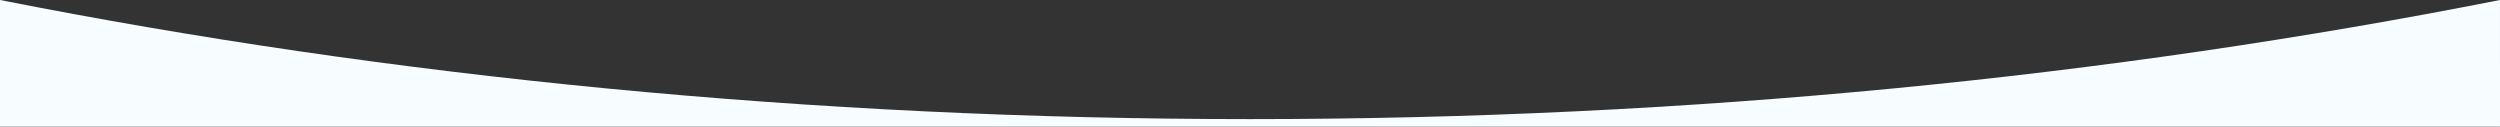 <svg xmlns="http://www.w3.org/2000/svg" width="1920.014" height="97.238" viewBox="0 0 1920.014 97.238">
  <rect x="0" y="0" width="1920.014" height="97.238" fill="#333333" stroke="none"/>
  <path id="Subtraction_6" data-name="Subtraction 6" d="M22269.012,18763.9h0v0H20349l0-97.236c37.41,7.389,75.619,14.432,113.566,20.936,38.143,6.539,77.045,12.713,115.627,18.346,38.787,5.664,78.344,10.943,117.572,15.691,39.428,4.771,79.6,9.137,119.412,12.977,40.02,3.859,80.777,7.289,121.141,10.2,40.58,2.924,81.881,5.4,122.758,7.361,41.1,1.969,82.912,3.471,124.268,4.463,41.623,1,83.9,1.5,125.666,1.5s84.043-.5,125.666-1.5c41.348-.99,83.156-2.492,124.266-4.463,40.816-1.955,82.119-4.432,122.758-7.361,40.373-2.91,81.129-6.34,121.137-10.2,39.813-3.838,79.986-8.2,119.41-12.977,39.217-4.744,78.773-10.025,117.572-15.689,38.605-5.639,77.508-11.809,115.625-18.344,37.932-6.5,76.141-13.547,113.566-20.937Z" transform="translate(-20348.998 -18666.664)" fill="#f6fcff"/>
</svg>

